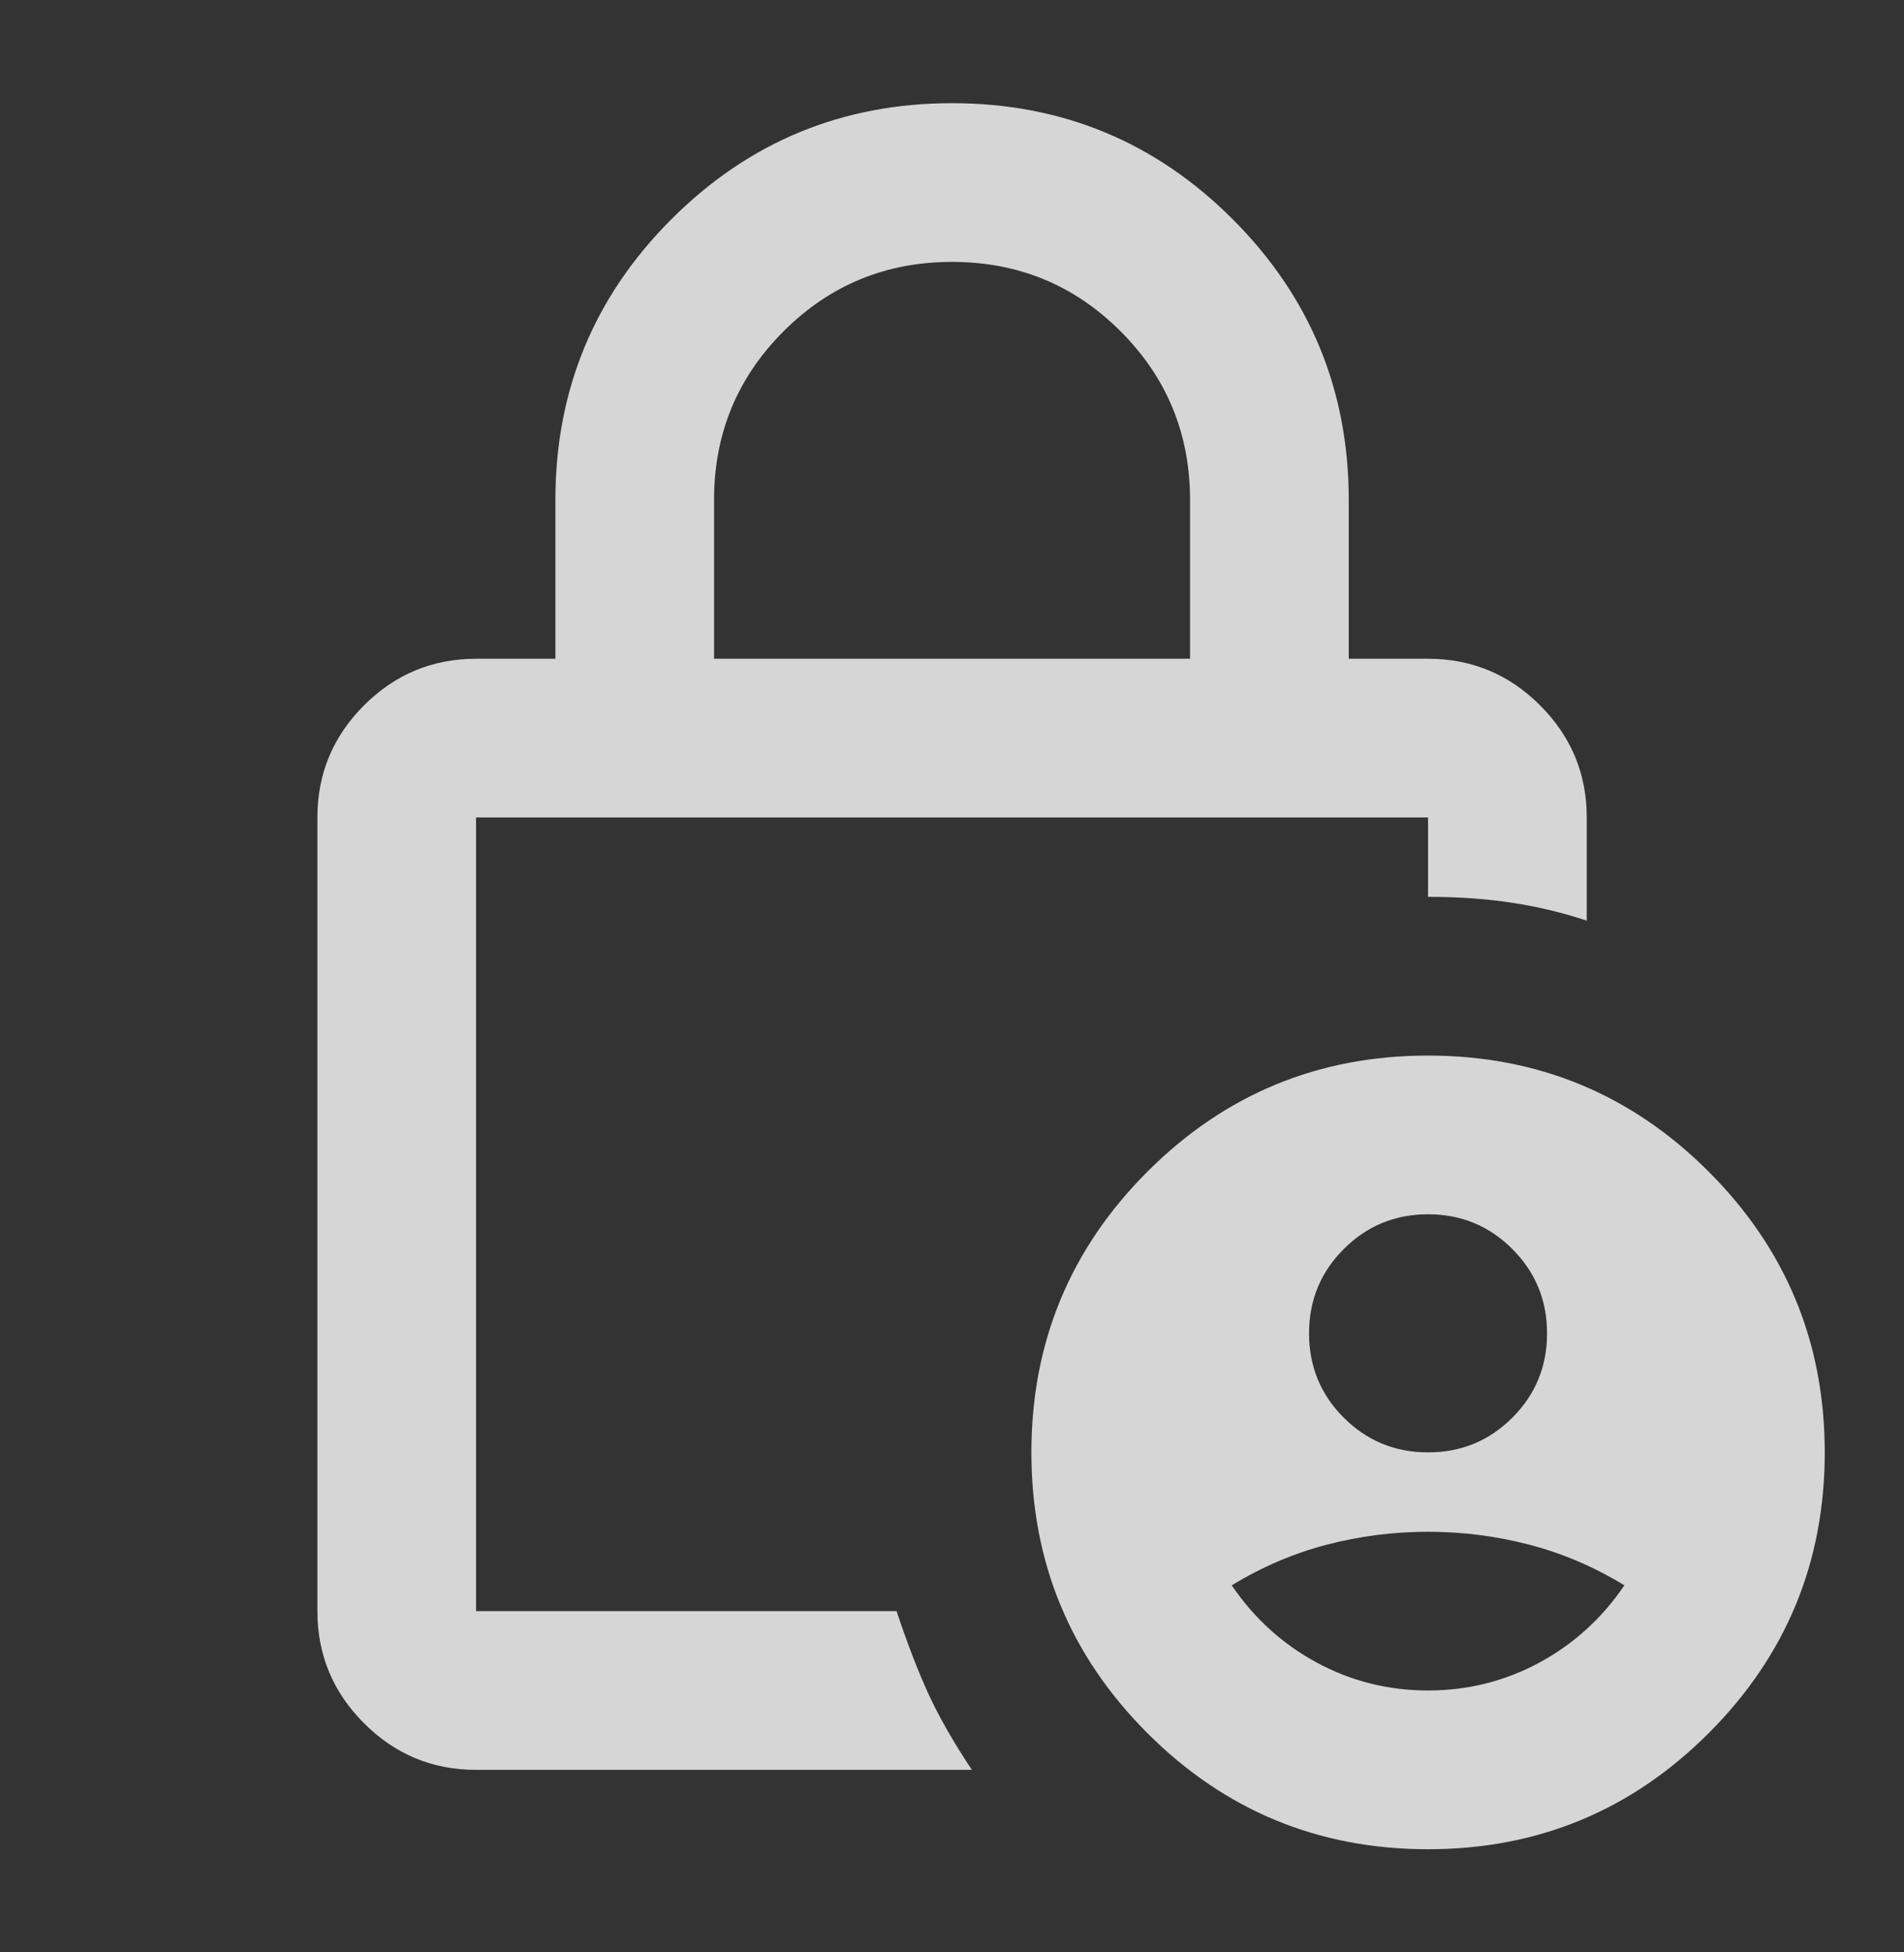 <svg width="40" height="41" viewBox="0 0 40 41" fill="none" xmlns="http://www.w3.org/2000/svg">
<rect x="0" y="0" width="40" height="41" fill="#333333" stroke="none"/>
<g clip-path="url(#clip0_12902_174257)">
<path d="M30.001 30.5C30.696 30.5 31.286 30.257 31.772 29.771C32.258 29.285 32.501 28.695 32.501 28C32.501 27.306 32.258 26.716 31.772 26.23C31.286 25.743 30.696 25.5 30.001 25.5C29.307 25.5 28.717 25.743 28.23 26.23C27.744 26.716 27.501 27.306 27.501 28C27.501 28.695 27.744 29.285 28.23 29.771C28.717 30.257 29.307 30.5 30.001 30.5ZM30.001 35.5C30.835 35.5 31.612 35.306 32.335 34.917C33.057 34.528 33.654 33.986 34.126 33.292C33.487 32.903 32.821 32.618 32.126 32.438C31.432 32.257 30.724 32.167 30.001 32.167C29.279 32.167 28.571 32.257 27.876 32.438C27.182 32.618 26.515 32.903 25.876 33.292C26.349 33.986 26.946 34.528 27.668 34.917C28.39 35.306 29.168 35.5 30.001 35.5ZM15.001 13.834H25.001V10.5C25.001 9.111 24.515 7.931 23.543 6.959C22.571 5.986 21.39 5.5 20.001 5.5C18.612 5.5 17.432 5.986 16.46 6.959C15.487 7.931 15.001 9.111 15.001 10.5V13.834ZM20.418 37.167H10.001C9.085 37.167 8.3 36.841 7.647 36.188C6.994 35.535 6.668 34.75 6.668 33.834V17.167C6.668 16.25 6.994 15.466 7.647 14.813C8.3 14.16 9.085 13.834 10.001 13.834H11.668V10.5C11.668 8.195 12.48 6.229 14.105 4.604C15.73 2.979 17.696 2.167 20.001 2.167C22.307 2.167 24.272 2.979 25.897 4.604C27.522 6.229 28.335 8.195 28.335 10.5V13.834H30.001C30.918 13.834 31.703 14.16 32.355 14.813C33.008 15.466 33.335 16.25 33.335 17.167V19.334C32.835 19.167 32.314 19.042 31.772 18.959C31.23 18.875 30.64 18.834 30.001 18.834V17.167H10.001V33.834H18.835C19.057 34.5 19.279 35.077 19.501 35.563C19.724 36.049 20.029 36.584 20.418 37.167ZM30.001 38.834C27.696 38.834 25.73 38.021 24.105 36.396C22.48 34.771 21.668 32.806 21.668 30.5C21.668 28.195 22.48 26.23 24.105 24.605C25.73 22.98 27.696 22.167 30.001 22.167C32.307 22.167 34.272 22.98 35.897 24.605C37.522 26.23 38.335 28.195 38.335 30.5C38.335 32.806 37.522 34.771 35.897 36.396C34.272 38.021 32.307 38.834 30.001 38.834Z" fill="white" fill-opacity="0.8"/>
</g>
<defs>
<clipPath id="clip0_12902_174257">
<rect width="40" height="40" fill="white" transform="translate(0 0.5)"/>
</clipPath>
</defs>
</svg>
